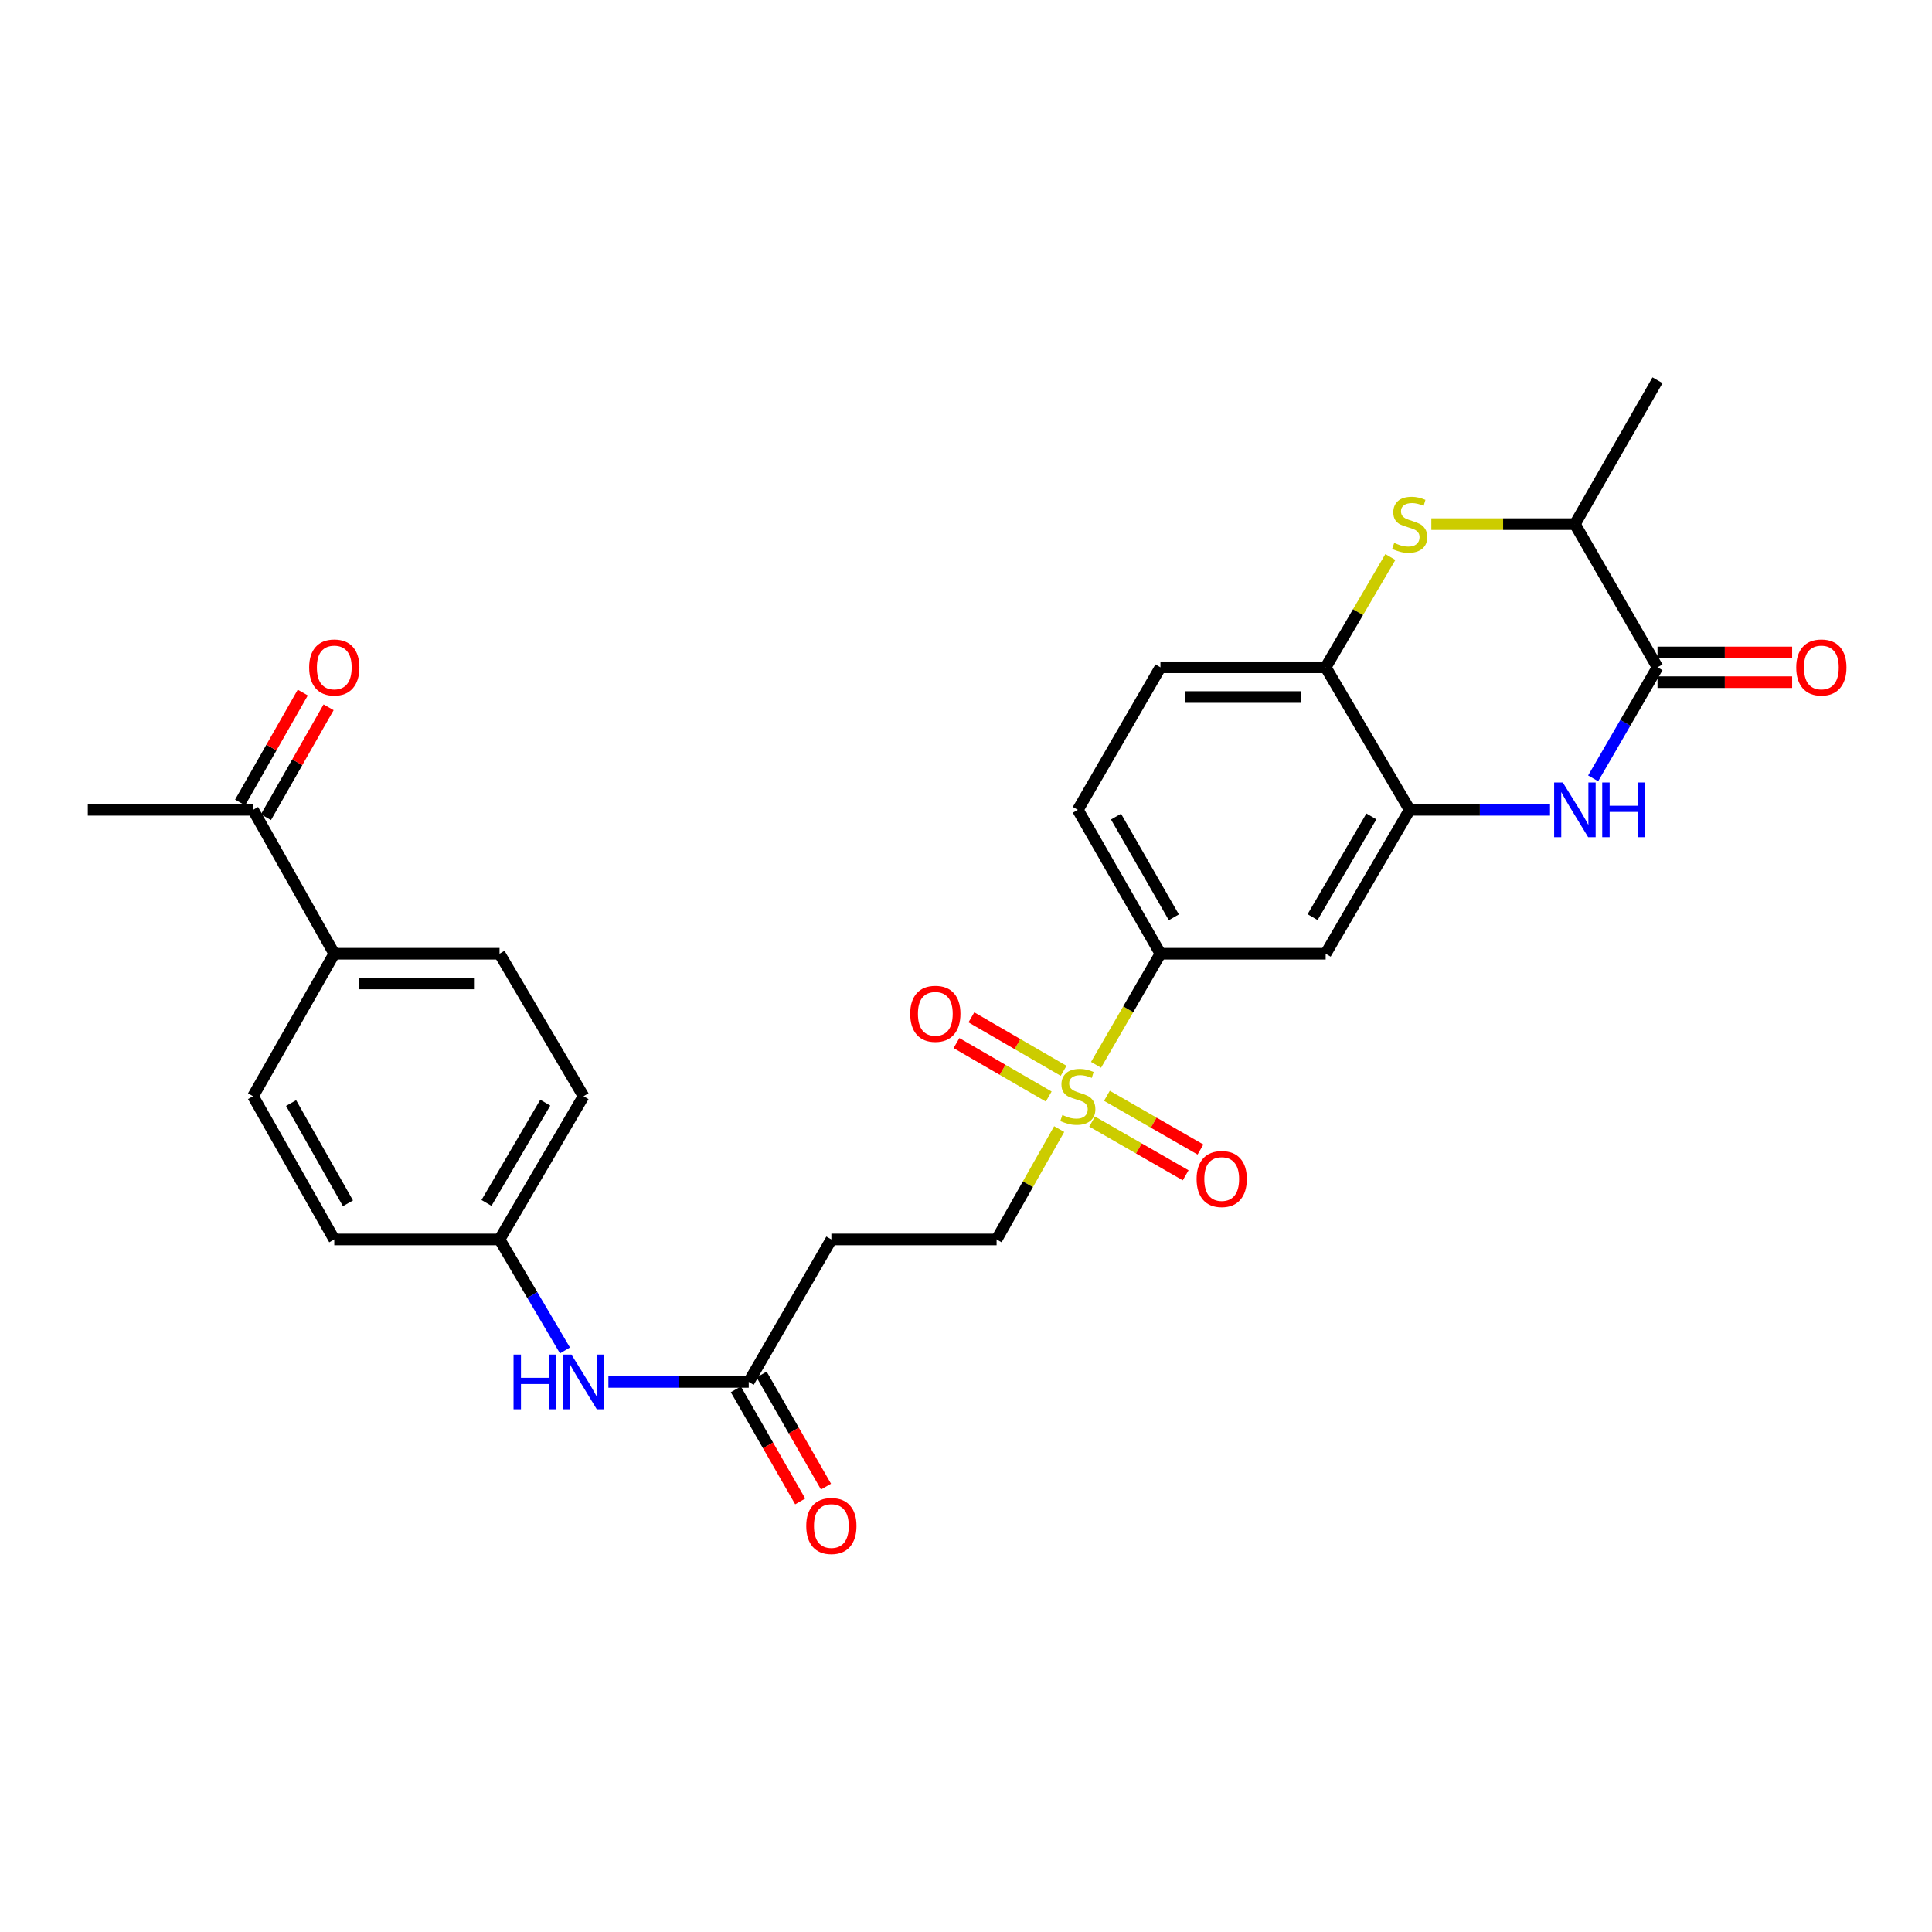 <?xml version='1.0' encoding='iso-8859-1'?>
<svg version='1.1' baseProfile='full'
              xmlns='http://www.w3.org/2000/svg'
                      xmlns:rdkit='http://www.rdkit.org/xml'
                      xmlns:xlink='http://www.w3.org/1999/xlink'
                  xml:space='preserve'
width='1000px' height='1000px' viewBox='0 0 1000 1000'>
<!-- END OF HEADER -->
<rect style='opacity:1.0;fill:#FFFFFF;stroke:none' width='1000' height='1000' x='0' y='0'> </rect>
<path class='bond-4' d='M 567.301,551.148 L 583.97,522.395' style='fill:none;fill-rule:evenodd;stroke:#CCCC00;stroke-width:6px;stroke-linecap:butt;stroke-linejoin:miter;stroke-opacity:1' />
<path class='bond-4' d='M 583.97,522.395 L 600.64,493.643' style='fill:none;fill-rule:evenodd;stroke:#000000;stroke-width:6px;stroke-linecap:butt;stroke-linejoin:miter;stroke-opacity:1' />
<path class='bond-9' d='M 548.233,584.41 L 532.034,612.976' style='fill:none;fill-rule:evenodd;stroke:#CCCC00;stroke-width:6px;stroke-linecap:butt;stroke-linejoin:miter;stroke-opacity:1' />
<path class='bond-9' d='M 532.034,612.976 L 515.836,641.541' style='fill:none;fill-rule:evenodd;stroke:#000000;stroke-width:6px;stroke-linecap:butt;stroke-linejoin:miter;stroke-opacity:1' />
<path class='bond-11' d='M 565.273,580.521 L 589.485,594.429' style='fill:none;fill-rule:evenodd;stroke:#CCCC00;stroke-width:6px;stroke-linecap:butt;stroke-linejoin:miter;stroke-opacity:1' />
<path class='bond-11' d='M 589.485,594.429 L 613.697,608.336' style='fill:none;fill-rule:evenodd;stroke:#FF0000;stroke-width:6px;stroke-linecap:butt;stroke-linejoin:miter;stroke-opacity:1' />
<path class='bond-11' d='M 572.939,567.175 L 597.151,581.083' style='fill:none;fill-rule:evenodd;stroke:#CCCC00;stroke-width:6px;stroke-linecap:butt;stroke-linejoin:miter;stroke-opacity:1' />
<path class='bond-11' d='M 597.151,581.083 L 621.363,594.99' style='fill:none;fill-rule:evenodd;stroke:#FF0000;stroke-width:6px;stroke-linecap:butt;stroke-linejoin:miter;stroke-opacity:1' />
<path class='bond-12' d='M 550.526,554.244 L 526.657,540.411' style='fill:none;fill-rule:evenodd;stroke:#CCCC00;stroke-width:6px;stroke-linecap:butt;stroke-linejoin:miter;stroke-opacity:1' />
<path class='bond-12' d='M 526.657,540.411 L 502.788,526.578' style='fill:none;fill-rule:evenodd;stroke:#FF0000;stroke-width:6px;stroke-linecap:butt;stroke-linejoin:miter;stroke-opacity:1' />
<path class='bond-12' d='M 542.809,567.56 L 518.94,553.728' style='fill:none;fill-rule:evenodd;stroke:#CCCC00;stroke-width:6px;stroke-linecap:butt;stroke-linejoin:miter;stroke-opacity:1' />
<path class='bond-12' d='M 518.94,553.728 L 495.071,539.895' style='fill:none;fill-rule:evenodd;stroke:#FF0000;stroke-width:6px;stroke-linecap:butt;stroke-linejoin:miter;stroke-opacity:1' />
<path class='bond-0' d='M 802.286,419.168 L 765.964,419.168' style='fill:none;fill-rule:evenodd;stroke:#0000FF;stroke-width:6px;stroke-linecap:butt;stroke-linejoin:miter;stroke-opacity:1' />
<path class='bond-0' d='M 765.964,419.168 L 729.642,419.168' style='fill:none;fill-rule:evenodd;stroke:#000000;stroke-width:6px;stroke-linecap:butt;stroke-linejoin:miter;stroke-opacity:1' />
<path class='bond-1' d='M 824.607,402.876 L 841.266,374.135' style='fill:none;fill-rule:evenodd;stroke:#0000FF;stroke-width:6px;stroke-linecap:butt;stroke-linejoin:miter;stroke-opacity:1' />
<path class='bond-1' d='M 841.266,374.135 L 857.925,345.394' style='fill:none;fill-rule:evenodd;stroke:#000000;stroke-width:6px;stroke-linecap:butt;stroke-linejoin:miter;stroke-opacity:1' />
<path class='bond-14' d='M 857.925,353.089 L 892.767,353.089' style='fill:none;fill-rule:evenodd;stroke:#000000;stroke-width:6px;stroke-linecap:butt;stroke-linejoin:miter;stroke-opacity:1' />
<path class='bond-14' d='M 892.767,353.089 L 927.609,353.089' style='fill:none;fill-rule:evenodd;stroke:#FF0000;stroke-width:6px;stroke-linecap:butt;stroke-linejoin:miter;stroke-opacity:1' />
<path class='bond-14' d='M 857.925,337.698 L 892.767,337.698' style='fill:none;fill-rule:evenodd;stroke:#000000;stroke-width:6px;stroke-linecap:butt;stroke-linejoin:miter;stroke-opacity:1' />
<path class='bond-14' d='M 892.767,337.698 L 927.609,337.698' style='fill:none;fill-rule:evenodd;stroke:#FF0000;stroke-width:6px;stroke-linecap:butt;stroke-linejoin:miter;stroke-opacity:1' />
<path class='bond-29' d='M 857.925,345.394 L 815.164,271.278' style='fill:none;fill-rule:evenodd;stroke:#000000;stroke-width:6px;stroke-linecap:butt;stroke-linejoin:miter;stroke-opacity:1' />
<path class='bond-2' d='M 719.652,288.306 L 702.907,316.85' style='fill:none;fill-rule:evenodd;stroke:#CCCC00;stroke-width:6px;stroke-linecap:butt;stroke-linejoin:miter;stroke-opacity:1' />
<path class='bond-2' d='M 702.907,316.85 L 686.162,345.394' style='fill:none;fill-rule:evenodd;stroke:#000000;stroke-width:6px;stroke-linecap:butt;stroke-linejoin:miter;stroke-opacity:1' />
<path class='bond-7' d='M 740.86,271.278 L 778.012,271.278' style='fill:none;fill-rule:evenodd;stroke:#CCCC00;stroke-width:6px;stroke-linecap:butt;stroke-linejoin:miter;stroke-opacity:1' />
<path class='bond-7' d='M 778.012,271.278 L 815.164,271.278' style='fill:none;fill-rule:evenodd;stroke:#000000;stroke-width:6px;stroke-linecap:butt;stroke-linejoin:miter;stroke-opacity:1' />
<path class='bond-3' d='M 729.642,419.168 L 686.162,493.643' style='fill:none;fill-rule:evenodd;stroke:#000000;stroke-width:6px;stroke-linecap:butt;stroke-linejoin:miter;stroke-opacity:1' />
<path class='bond-3' d='M 709.828,422.579 L 679.393,474.712' style='fill:none;fill-rule:evenodd;stroke:#000000;stroke-width:6px;stroke-linecap:butt;stroke-linejoin:miter;stroke-opacity:1' />
<path class='bond-28' d='M 729.642,419.168 L 686.162,345.394' style='fill:none;fill-rule:evenodd;stroke:#000000;stroke-width:6px;stroke-linecap:butt;stroke-linejoin:miter;stroke-opacity:1' />
<path class='bond-6' d='M 600.64,493.643 L 686.162,493.643' style='fill:none;fill-rule:evenodd;stroke:#000000;stroke-width:6px;stroke-linecap:butt;stroke-linejoin:miter;stroke-opacity:1' />
<path class='bond-18' d='M 600.64,493.643 L 557.879,419.168' style='fill:none;fill-rule:evenodd;stroke:#000000;stroke-width:6px;stroke-linecap:butt;stroke-linejoin:miter;stroke-opacity:1' />
<path class='bond-18' d='M 607.573,474.808 L 577.64,422.675' style='fill:none;fill-rule:evenodd;stroke:#000000;stroke-width:6px;stroke-linecap:butt;stroke-linejoin:miter;stroke-opacity:1' />
<path class='bond-5' d='M 686.162,345.394 L 600.64,345.394' style='fill:none;fill-rule:evenodd;stroke:#000000;stroke-width:6px;stroke-linecap:butt;stroke-linejoin:miter;stroke-opacity:1' />
<path class='bond-5' d='M 673.334,360.785 L 613.468,360.785' style='fill:none;fill-rule:evenodd;stroke:#000000;stroke-width:6px;stroke-linecap:butt;stroke-linejoin:miter;stroke-opacity:1' />
<path class='bond-26' d='M 815.164,271.278 L 857.925,196.811' style='fill:none;fill-rule:evenodd;stroke:#000000;stroke-width:6px;stroke-linecap:butt;stroke-linejoin:miter;stroke-opacity:1' />
<path class='bond-8' d='M 387.544,715.281 L 430.314,641.541' style='fill:none;fill-rule:evenodd;stroke:#000000;stroke-width:6px;stroke-linecap:butt;stroke-linejoin:miter;stroke-opacity:1' />
<path class='bond-13' d='M 387.544,715.281 L 351.226,715.281' style='fill:none;fill-rule:evenodd;stroke:#000000;stroke-width:6px;stroke-linecap:butt;stroke-linejoin:miter;stroke-opacity:1' />
<path class='bond-13' d='M 351.226,715.281 L 314.908,715.281' style='fill:none;fill-rule:evenodd;stroke:#0000FF;stroke-width:6px;stroke-linecap:butt;stroke-linejoin:miter;stroke-opacity:1' />
<path class='bond-19' d='M 380.87,719.112 L 397.528,748.125' style='fill:none;fill-rule:evenodd;stroke:#000000;stroke-width:6px;stroke-linecap:butt;stroke-linejoin:miter;stroke-opacity:1' />
<path class='bond-19' d='M 397.528,748.125 L 414.185,777.137' style='fill:none;fill-rule:evenodd;stroke:#FF0000;stroke-width:6px;stroke-linecap:butt;stroke-linejoin:miter;stroke-opacity:1' />
<path class='bond-19' d='M 394.218,711.449 L 410.875,740.461' style='fill:none;fill-rule:evenodd;stroke:#000000;stroke-width:6px;stroke-linecap:butt;stroke-linejoin:miter;stroke-opacity:1' />
<path class='bond-19' d='M 410.875,740.461 L 427.532,769.474' style='fill:none;fill-rule:evenodd;stroke:#FF0000;stroke-width:6px;stroke-linecap:butt;stroke-linejoin:miter;stroke-opacity:1' />
<path class='bond-10' d='M 515.836,641.541 L 430.314,641.541' style='fill:none;fill-rule:evenodd;stroke:#000000;stroke-width:6px;stroke-linecap:butt;stroke-linejoin:miter;stroke-opacity:1' />
<path class='bond-23' d='M 292.421,698.981 L 275.49,670.261' style='fill:none;fill-rule:evenodd;stroke:#0000FF;stroke-width:6px;stroke-linecap:butt;stroke-linejoin:miter;stroke-opacity:1' />
<path class='bond-23' d='M 275.49,670.261 L 258.559,641.541' style='fill:none;fill-rule:evenodd;stroke:#000000;stroke-width:6px;stroke-linecap:butt;stroke-linejoin:miter;stroke-opacity:1' />
<path class='bond-15' d='M 130.977,419.168 L 173.02,493.643' style='fill:none;fill-rule:evenodd;stroke:#000000;stroke-width:6px;stroke-linecap:butt;stroke-linejoin:miter;stroke-opacity:1' />
<path class='bond-20' d='M 137.663,422.978 L 153.874,394.532' style='fill:none;fill-rule:evenodd;stroke:#000000;stroke-width:6px;stroke-linecap:butt;stroke-linejoin:miter;stroke-opacity:1' />
<path class='bond-20' d='M 153.874,394.532 L 170.084,366.087' style='fill:none;fill-rule:evenodd;stroke:#FF0000;stroke-width:6px;stroke-linecap:butt;stroke-linejoin:miter;stroke-opacity:1' />
<path class='bond-20' d='M 124.291,415.357 L 140.502,386.912' style='fill:none;fill-rule:evenodd;stroke:#000000;stroke-width:6px;stroke-linecap:butt;stroke-linejoin:miter;stroke-opacity:1' />
<path class='bond-20' d='M 140.502,386.912 L 156.712,358.466' style='fill:none;fill-rule:evenodd;stroke:#FF0000;stroke-width:6px;stroke-linecap:butt;stroke-linejoin:miter;stroke-opacity:1' />
<path class='bond-27' d='M 130.977,419.168 L 45.455,419.168' style='fill:none;fill-rule:evenodd;stroke:#000000;stroke-width:6px;stroke-linecap:butt;stroke-linejoin:miter;stroke-opacity:1' />
<path class='bond-16' d='M 173.02,493.643 L 258.559,493.643' style='fill:none;fill-rule:evenodd;stroke:#000000;stroke-width:6px;stroke-linecap:butt;stroke-linejoin:miter;stroke-opacity:1' />
<path class='bond-16' d='M 185.851,509.034 L 245.728,509.034' style='fill:none;fill-rule:evenodd;stroke:#000000;stroke-width:6px;stroke-linecap:butt;stroke-linejoin:miter;stroke-opacity:1' />
<path class='bond-30' d='M 173.02,493.643 L 130.977,567.399' style='fill:none;fill-rule:evenodd;stroke:#000000;stroke-width:6px;stroke-linecap:butt;stroke-linejoin:miter;stroke-opacity:1' />
<path class='bond-17' d='M 600.64,345.394 L 557.879,419.168' style='fill:none;fill-rule:evenodd;stroke:#000000;stroke-width:6px;stroke-linecap:butt;stroke-linejoin:miter;stroke-opacity:1' />
<path class='bond-21' d='M 130.977,567.399 L 173.02,641.541' style='fill:none;fill-rule:evenodd;stroke:#000000;stroke-width:6px;stroke-linecap:butt;stroke-linejoin:miter;stroke-opacity:1' />
<path class='bond-21' d='M 150.671,570.929 L 180.102,622.828' style='fill:none;fill-rule:evenodd;stroke:#000000;stroke-width:6px;stroke-linecap:butt;stroke-linejoin:miter;stroke-opacity:1' />
<path class='bond-22' d='M 258.559,493.643 L 302.03,567.399' style='fill:none;fill-rule:evenodd;stroke:#000000;stroke-width:6px;stroke-linecap:butt;stroke-linejoin:miter;stroke-opacity:1' />
<path class='bond-24' d='M 258.559,641.541 L 173.02,641.541' style='fill:none;fill-rule:evenodd;stroke:#000000;stroke-width:6px;stroke-linecap:butt;stroke-linejoin:miter;stroke-opacity:1' />
<path class='bond-25' d='M 258.559,641.541 L 302.03,567.399' style='fill:none;fill-rule:evenodd;stroke:#000000;stroke-width:6px;stroke-linecap:butt;stroke-linejoin:miter;stroke-opacity:1' />
<path class='bond-25' d='M 251.803,622.635 L 282.232,570.736' style='fill:none;fill-rule:evenodd;stroke:#000000;stroke-width:6px;stroke-linecap:butt;stroke-linejoin:miter;stroke-opacity:1' />
<path  class='atom-0' d='M 549.879 577.119
Q 550.199 577.239, 551.519 577.799
Q 552.839 578.359, 554.279 578.719
Q 555.759 579.039, 557.199 579.039
Q 559.879 579.039, 561.439 577.759
Q 562.999 576.439, 562.999 574.159
Q 562.999 572.599, 562.199 571.639
Q 561.439 570.679, 560.239 570.159
Q 559.039 569.639, 557.039 569.039
Q 554.519 568.279, 552.999 567.559
Q 551.519 566.839, 550.439 565.319
Q 549.399 563.799, 549.399 561.239
Q 549.399 557.679, 551.799 555.479
Q 554.239 553.279, 559.039 553.279
Q 562.319 553.279, 566.039 554.839
L 565.119 557.919
Q 561.719 556.519, 559.159 556.519
Q 556.399 556.519, 554.879 557.679
Q 553.359 558.799, 553.399 560.759
Q 553.399 562.279, 554.159 563.199
Q 554.959 564.119, 556.079 564.639
Q 557.239 565.159, 559.159 565.759
Q 561.719 566.559, 563.239 567.359
Q 564.759 568.159, 565.839 569.799
Q 566.959 571.399, 566.959 574.159
Q 566.959 578.079, 564.319 580.199
Q 561.719 582.279, 557.359 582.279
Q 554.839 582.279, 552.919 581.719
Q 551.039 581.199, 548.799 580.279
L 549.879 577.119
' fill='#CCCC00'/>
<path  class='atom-1' d='M 808.904 405.008
L 818.184 420.008
Q 819.104 421.488, 820.584 424.168
Q 822.064 426.848, 822.144 427.008
L 822.144 405.008
L 825.904 405.008
L 825.904 433.328
L 822.024 433.328
L 812.064 416.928
Q 810.904 415.008, 809.664 412.808
Q 808.464 410.608, 808.104 409.928
L 808.104 433.328
L 804.424 433.328
L 804.424 405.008
L 808.904 405.008
' fill='#0000FF'/>
<path  class='atom-1' d='M 829.304 405.008
L 833.144 405.008
L 833.144 417.048
L 847.624 417.048
L 847.624 405.008
L 851.464 405.008
L 851.464 433.328
L 847.624 433.328
L 847.624 420.248
L 833.144 420.248
L 833.144 433.328
L 829.304 433.328
L 829.304 405.008
' fill='#0000FF'/>
<path  class='atom-3' d='M 721.642 280.998
Q 721.962 281.118, 723.282 281.678
Q 724.602 282.238, 726.042 282.598
Q 727.522 282.918, 728.962 282.918
Q 731.642 282.918, 733.202 281.638
Q 734.762 280.318, 734.762 278.038
Q 734.762 276.478, 733.962 275.518
Q 733.202 274.558, 732.002 274.038
Q 730.802 273.518, 728.802 272.918
Q 726.282 272.158, 724.762 271.438
Q 723.282 270.718, 722.202 269.198
Q 721.162 267.678, 721.162 265.118
Q 721.162 261.558, 723.562 259.358
Q 726.002 257.158, 730.802 257.158
Q 734.082 257.158, 737.802 258.718
L 736.882 261.798
Q 733.482 260.398, 730.922 260.398
Q 728.162 260.398, 726.642 261.558
Q 725.122 262.678, 725.162 264.638
Q 725.162 266.158, 725.922 267.078
Q 726.722 267.998, 727.842 268.518
Q 729.002 269.038, 730.922 269.638
Q 733.482 270.438, 735.002 271.238
Q 736.522 272.038, 737.602 273.678
Q 738.722 275.278, 738.722 278.038
Q 738.722 281.958, 736.082 284.078
Q 733.482 286.158, 729.122 286.158
Q 726.602 286.158, 724.682 285.598
Q 722.802 285.078, 720.562 284.158
L 721.642 280.998
' fill='#CCCC00'/>
<path  class='atom-12' d='M 619.354 610.258
Q 619.354 603.458, 622.714 599.658
Q 626.074 595.858, 632.354 595.858
Q 638.634 595.858, 641.994 599.658
Q 645.354 603.458, 645.354 610.258
Q 645.354 617.138, 641.954 621.058
Q 638.554 624.938, 632.354 624.938
Q 626.114 624.938, 622.714 621.058
Q 619.354 617.178, 619.354 610.258
M 632.354 621.738
Q 636.674 621.738, 638.994 618.858
Q 641.354 615.938, 641.354 610.258
Q 641.354 604.698, 638.994 601.898
Q 636.674 599.058, 632.354 599.058
Q 628.034 599.058, 625.674 601.858
Q 623.354 604.658, 623.354 610.258
Q 623.354 615.978, 625.674 618.858
Q 628.034 621.738, 632.354 621.738
' fill='#FF0000'/>
<path  class='atom-13' d='M 471.122 524.735
Q 471.122 517.935, 474.482 514.135
Q 477.842 510.335, 484.122 510.335
Q 490.402 510.335, 493.762 514.135
Q 497.122 517.935, 497.122 524.735
Q 497.122 531.615, 493.722 535.535
Q 490.322 539.415, 484.122 539.415
Q 477.882 539.415, 474.482 535.535
Q 471.122 531.655, 471.122 524.735
M 484.122 536.215
Q 488.442 536.215, 490.762 533.335
Q 493.122 530.415, 493.122 524.735
Q 493.122 519.175, 490.762 516.375
Q 488.442 513.535, 484.122 513.535
Q 479.802 513.535, 477.442 516.335
Q 475.122 519.135, 475.122 524.735
Q 475.122 530.455, 477.442 533.335
Q 479.802 536.215, 484.122 536.215
' fill='#FF0000'/>
<path  class='atom-14' d='M 265.81 701.121
L 269.65 701.121
L 269.65 713.161
L 284.13 713.161
L 284.13 701.121
L 287.97 701.121
L 287.97 729.441
L 284.13 729.441
L 284.13 716.361
L 269.65 716.361
L 269.65 729.441
L 265.81 729.441
L 265.81 701.121
' fill='#0000FF'/>
<path  class='atom-14' d='M 295.77 701.121
L 305.05 716.121
Q 305.97 717.601, 307.45 720.281
Q 308.93 722.961, 309.01 723.121
L 309.01 701.121
L 312.77 701.121
L 312.77 729.441
L 308.89 729.441
L 298.93 713.041
Q 297.77 711.121, 296.53 708.921
Q 295.33 706.721, 294.97 706.041
L 294.97 729.441
L 291.29 729.441
L 291.29 701.121
L 295.77 701.121
' fill='#0000FF'/>
<path  class='atom-15' d='M 929.729 345.474
Q 929.729 338.674, 933.089 334.874
Q 936.449 331.074, 942.729 331.074
Q 949.009 331.074, 952.369 334.874
Q 955.729 338.674, 955.729 345.474
Q 955.729 352.354, 952.329 356.274
Q 948.929 360.154, 942.729 360.154
Q 936.489 360.154, 933.089 356.274
Q 929.729 352.394, 929.729 345.474
M 942.729 356.954
Q 947.049 356.954, 949.369 354.074
Q 951.729 351.154, 951.729 345.474
Q 951.729 339.914, 949.369 337.114
Q 947.049 334.274, 942.729 334.274
Q 938.409 334.274, 936.049 337.074
Q 933.729 339.874, 933.729 345.474
Q 933.729 351.194, 936.049 354.074
Q 938.409 356.954, 942.729 356.954
' fill='#FF0000'/>
<path  class='atom-20' d='M 417.314 789.853
Q 417.314 783.053, 420.674 779.253
Q 424.034 775.453, 430.314 775.453
Q 436.594 775.453, 439.954 779.253
Q 443.314 783.053, 443.314 789.853
Q 443.314 796.733, 439.914 800.653
Q 436.514 804.533, 430.314 804.533
Q 424.074 804.533, 420.674 800.653
Q 417.314 796.773, 417.314 789.853
M 430.314 801.333
Q 434.634 801.333, 436.954 798.453
Q 439.314 795.533, 439.314 789.853
Q 439.314 784.293, 436.954 781.493
Q 434.634 778.653, 430.314 778.653
Q 425.994 778.653, 423.634 781.453
Q 421.314 784.253, 421.314 789.853
Q 421.314 795.573, 423.634 798.453
Q 425.994 801.333, 430.314 801.333
' fill='#FF0000'/>
<path  class='atom-21' d='M 160.02 345.474
Q 160.02 338.674, 163.38 334.874
Q 166.74 331.074, 173.02 331.074
Q 179.3 331.074, 182.66 334.874
Q 186.02 338.674, 186.02 345.474
Q 186.02 352.354, 182.62 356.274
Q 179.22 360.154, 173.02 360.154
Q 166.78 360.154, 163.38 356.274
Q 160.02 352.394, 160.02 345.474
M 173.02 356.954
Q 177.34 356.954, 179.66 354.074
Q 182.02 351.154, 182.02 345.474
Q 182.02 339.914, 179.66 337.114
Q 177.34 334.274, 173.02 334.274
Q 168.7 334.274, 166.34 337.074
Q 164.02 339.874, 164.02 345.474
Q 164.02 351.194, 166.34 354.074
Q 168.7 356.954, 173.02 356.954
' fill='#FF0000'/>
</svg>
